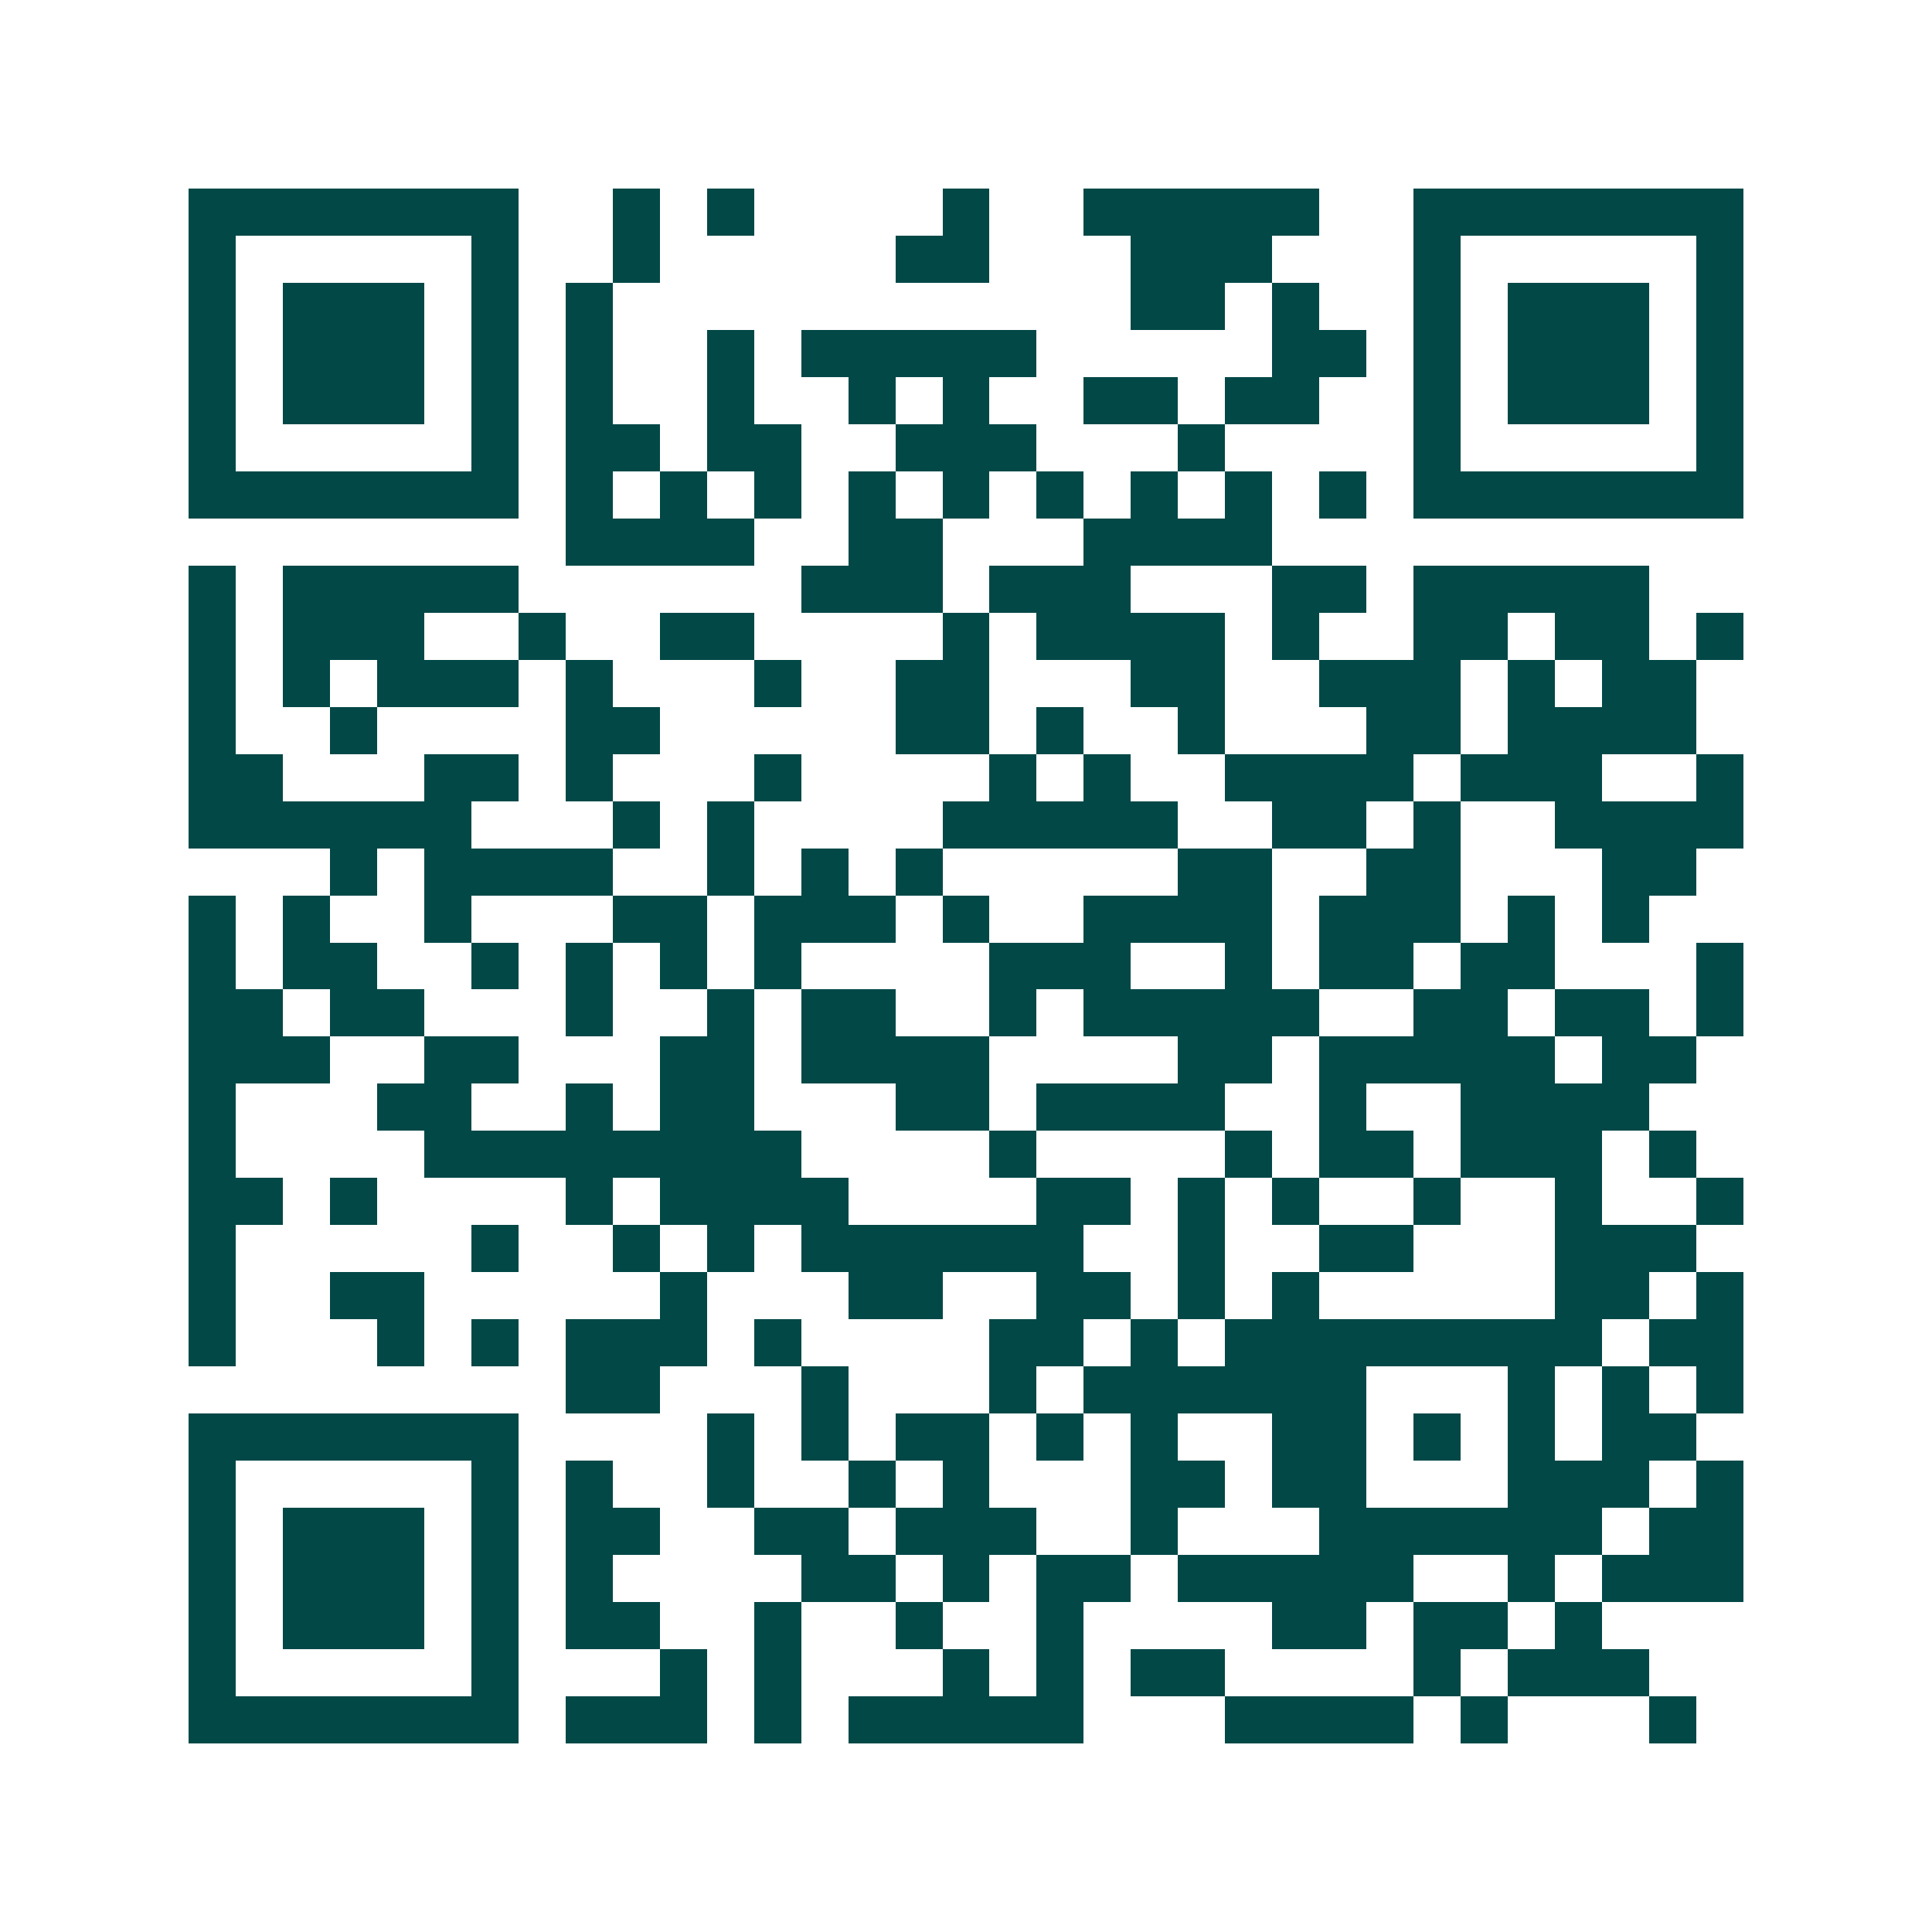 <svg xmlns="http://www.w3.org/2000/svg" width="200" height="200" viewBox="0 0 41 41" shape-rendering="crispEdges"><path fill="#ffffff" d="M0 0h41v41H0z"/><path stroke="#014847" d="M4 4.5h7m2 0h1m1 0h1m4 0h1m2 0h5m2 0h7M4 5.5h1m5 0h1m2 0h1m5 0h2m3 0h3m3 0h1m5 0h1M4 6.5h1m1 0h3m1 0h1m1 0h1m11 0h2m1 0h1m2 0h1m1 0h3m1 0h1M4 7.5h1m1 0h3m1 0h1m1 0h1m2 0h1m1 0h5m5 0h2m1 0h1m1 0h3m1 0h1M4 8.5h1m1 0h3m1 0h1m1 0h1m2 0h1m2 0h1m1 0h1m2 0h2m1 0h2m2 0h1m1 0h3m1 0h1M4 9.5h1m5 0h1m1 0h2m1 0h2m2 0h3m3 0h1m4 0h1m5 0h1M4 10.5h7m1 0h1m1 0h1m1 0h1m1 0h1m1 0h1m1 0h1m1 0h1m1 0h1m1 0h1m1 0h7M12 11.5h4m2 0h2m3 0h4M4 12.5h1m1 0h5m6 0h3m1 0h3m3 0h2m1 0h5M4 13.5h1m1 0h3m2 0h1m2 0h2m4 0h1m1 0h4m1 0h1m2 0h2m1 0h2m1 0h1M4 14.5h1m1 0h1m1 0h3m1 0h1m3 0h1m2 0h2m3 0h2m2 0h3m1 0h1m1 0h2M4 15.5h1m2 0h1m4 0h2m5 0h2m1 0h1m2 0h1m3 0h2m1 0h4M4 16.5h2m3 0h2m1 0h1m3 0h1m4 0h1m1 0h1m2 0h4m1 0h3m2 0h1M4 17.5h6m3 0h1m1 0h1m4 0h5m2 0h2m1 0h1m2 0h4M7 18.5h1m1 0h4m2 0h1m1 0h1m1 0h1m5 0h2m2 0h2m3 0h2M4 19.5h1m1 0h1m2 0h1m3 0h2m1 0h3m1 0h1m2 0h4m1 0h3m1 0h1m1 0h1M4 20.5h1m1 0h2m2 0h1m1 0h1m1 0h1m1 0h1m4 0h3m2 0h1m1 0h2m1 0h2m3 0h1M4 21.5h2m1 0h2m3 0h1m2 0h1m1 0h2m2 0h1m1 0h5m2 0h2m1 0h2m1 0h1M4 22.5h3m2 0h2m3 0h2m1 0h4m4 0h2m1 0h5m1 0h2M4 23.5h1m3 0h2m2 0h1m1 0h2m3 0h2m1 0h4m2 0h1m2 0h4M4 24.5h1m4 0h8m4 0h1m4 0h1m1 0h2m1 0h3m1 0h1M4 25.5h2m1 0h1m4 0h1m1 0h4m4 0h2m1 0h1m1 0h1m2 0h1m2 0h1m2 0h1M4 26.5h1m5 0h1m2 0h1m1 0h1m1 0h6m2 0h1m2 0h2m3 0h3M4 27.5h1m2 0h2m5 0h1m3 0h2m2 0h2m1 0h1m1 0h1m5 0h2m1 0h1M4 28.5h1m3 0h1m1 0h1m1 0h3m1 0h1m4 0h2m1 0h1m1 0h8m1 0h2M12 29.5h2m3 0h1m3 0h1m1 0h6m3 0h1m1 0h1m1 0h1M4 30.5h7m4 0h1m1 0h1m1 0h2m1 0h1m1 0h1m2 0h2m1 0h1m1 0h1m1 0h2M4 31.5h1m5 0h1m1 0h1m2 0h1m2 0h1m1 0h1m3 0h2m1 0h2m3 0h3m1 0h1M4 32.5h1m1 0h3m1 0h1m1 0h2m2 0h2m1 0h3m2 0h1m3 0h6m1 0h2M4 33.5h1m1 0h3m1 0h1m1 0h1m4 0h2m1 0h1m1 0h2m1 0h5m2 0h1m1 0h3M4 34.5h1m1 0h3m1 0h1m1 0h2m2 0h1m2 0h1m2 0h1m4 0h2m1 0h2m1 0h1M4 35.5h1m5 0h1m3 0h1m1 0h1m3 0h1m1 0h1m1 0h2m4 0h1m1 0h3M4 36.5h7m1 0h3m1 0h1m1 0h5m3 0h4m1 0h1m3 0h1"/></svg>
